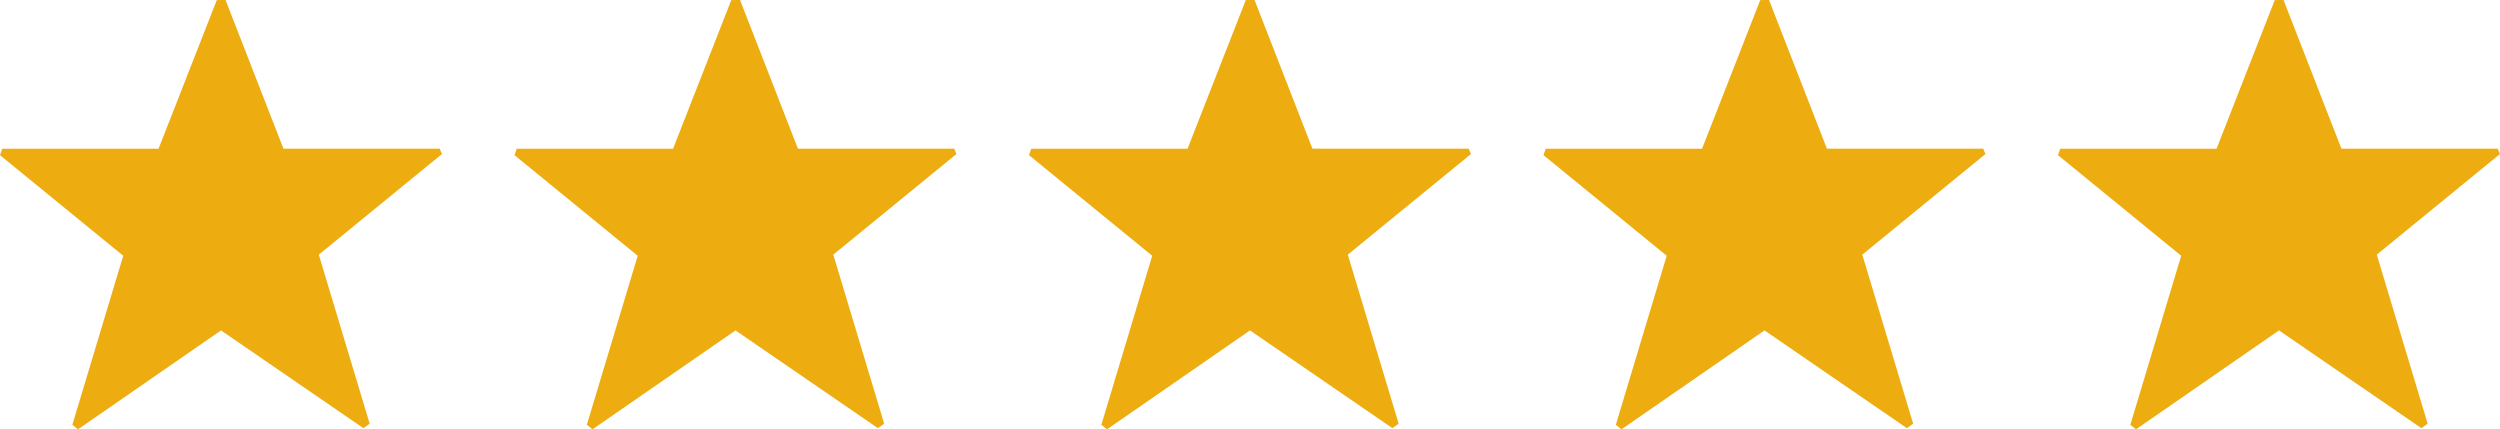 <svg xmlns="http://www.w3.org/2000/svg" width="77.746" height="13.351" viewBox="0 0 77.746 13.351">
  <g id="グループ_48" data-name="グループ 48" transform="translate(5238.891 -11075.825)">
    <path id="パス_4" data-name="パス 4" d="M9.123-13.175l1.8,4.623h4.86l.07.167L12.023-5.256,13.605,0l-.193.141L8.982-2.9,4.535.176,4.359.035,5.941-5.221,2.109-8.35l.07-.2H7.04l1.811-4.623Z" transform="translate(-5241 11089)" fill="#edac10"/>
    <path id="パス_5" data-name="パス 5" d="M9.123-13.175l1.8,4.623h4.86l.07.167L12.023-5.256,13.605,0l-.193.141L8.982-2.9,4.535.176,4.359.035,5.941-5.221,2.109-8.35l.07-.2H7.04l1.811-4.623Z" transform="translate(-5225 11089)" fill="#edac10"/>
    <path id="パス_6" data-name="パス 6" d="M9.123-13.175l1.8,4.623h4.86l.07.167L12.023-5.256,13.605,0l-.193.141L8.982-2.9,4.535.176,4.359.035,5.941-5.221,2.109-8.35l.07-.2H7.04l1.811-4.623Z" transform="translate(-5193 11089)" fill="#edac10"/>
    <path id="パス_12" data-name="パス 12" d="M9.123-13.175l1.8,4.623h4.86l.07.167L12.023-5.256,13.605,0l-.193.141L8.982-2.9,4.535.176,4.359.035,5.941-5.221,2.109-8.35l.07-.2H7.04l1.811-4.623Z" transform="translate(-5177 11089)" fill="#edac10"/>
    <path id="パス_7" data-name="パス 7" d="M9.123-13.175l1.8,4.623h4.86l.07.167L12.023-5.256,13.605,0l-.193.141L8.982-2.9,4.535.176,4.359.035,5.941-5.221,2.109-8.35l.07-.2H7.04l1.811-4.623Z" transform="translate(-5209 11089)" fill="#edac10"/>
  </g>
</svg>
